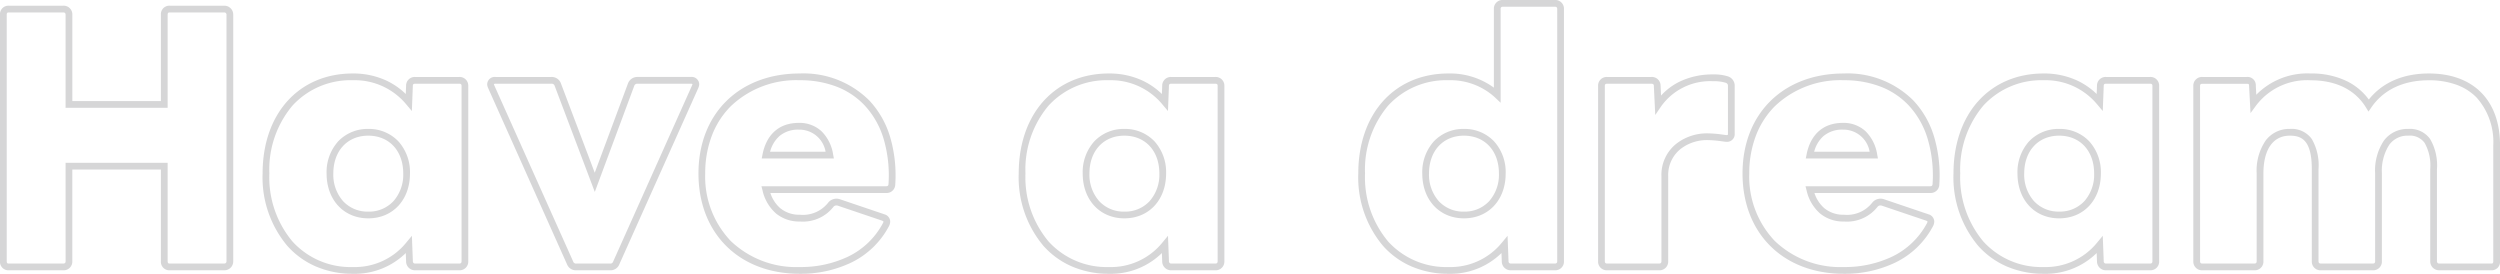 <svg xmlns="http://www.w3.org/2000/svg" width="370.937" height="40.621"><path id="Have_a_dream" data-name="Have a dream" d="M306.44,2.991a13.711,13.711,0,0,1-5.462-1.079,12.06,12.06,0,0,1-4.24-3.054,15.787,15.787,0,0,1-3.676-10.75c0-8.873,5.376-14.835,13.378-14.835a11.678,11.678,0,0,1,4.933,1.027,10.658,10.658,0,0,1,2.932,2.016l.048-1.238a1.28,1.28,0,0,1,1.346-1.288h6.533a1.28,1.28,0,0,1,1.346,1.3V1.128a1.288,1.288,0,0,1-1.346,1.346H315.7a1.316,1.316,0,0,1-1.346-1.335l-.047-1.222A10.807,10.807,0,0,1,306.44,2.991Zm0-28.717a11.666,11.666,0,0,0-8.958,3.776,14.731,14.731,0,0,0-3.42,10.059,14.809,14.809,0,0,0,3.421,10.083,11.641,11.641,0,0,0,8.957,3.8,9.825,9.825,0,0,0,7.934-3.626l.835-1.009.145,3.772a.321.321,0,0,0,.346.346h6.533c.239,0,.346-.107.346-.346V-24.91c0-.074,0-.3-.346-.3H315.7c-.346,0-.346.225-.346.3v.019l-.144,3.734-.832-.987A9.918,9.918,0,0,0,306.44-25.726ZM276.783,2.991c-8.986,0-15.023-5.981-15.023-14.882,0-8.873,6.037-14.835,15.023-14.835A13.8,13.8,0,0,1,287.128-22.7a13.528,13.528,0,0,1,3.069,5.4,20.179,20.179,0,0,1,.762,7.03v.018a1.279,1.279,0,0,1-1.391,1.254h-17.14a5.045,5.045,0,0,0,1.464,2.255,4.427,4.427,0,0,0,2.939.975,4.74,4.74,0,0,0,4.154-1.767l.029-.036a1.567,1.567,0,0,1,1.213-.581,1.851,1.851,0,0,1,.4.046l.026.006.025.009,6.711,2.27a1.146,1.146,0,0,1,.82,1.071,1.543,1.543,0,0,1-.194.694l-.006.012a12.464,12.464,0,0,1-5.589,5.377A17.314,17.314,0,0,1,276.783,2.991Zm0-28.717a14.059,14.059,0,0,0-10.221,3.849,12.44,12.44,0,0,0-2.808,4.357,15.588,15.588,0,0,0-.993,5.629,13.814,13.814,0,0,0,3.8,10.028,14.04,14.04,0,0,0,10.221,3.854A16.312,16.312,0,0,0,283.976.439a11.482,11.482,0,0,0,5.147-4.946.664.664,0,0,0,.085-.24c0-.051-.146-.121-.2-.144l-6.626-2.24a.825.825,0,0,0-.159-.017.566.566,0,0,0-.447.224,5.746,5.746,0,0,1-4.949,2.16,5.4,5.4,0,0,1-3.583-1.21,6.4,6.4,0,0,1-1.978-3.395l-.162-.625h18.459c.306,0,.371-.088.394-.336a19.183,19.183,0,0,0-.72-6.672,12.538,12.538,0,0,0-2.84-5.008,11.275,11.275,0,0,0-4.077-2.737A15.012,15.012,0,0,0,276.783-25.726ZM218.127,2.991a13.711,13.711,0,0,1-5.462-1.079,12.06,12.06,0,0,1-4.24-3.054,15.787,15.787,0,0,1-3.676-10.75c0-8.873,5.376-14.835,13.378-14.835a11.022,11.022,0,0,1,6.738,2.1v-11.66a1.288,1.288,0,0,1,1.346-1.346h7.708a1.288,1.288,0,0,1,1.346,1.346V1.128a1.288,1.288,0,0,1-1.346,1.346h-6.533a1.316,1.316,0,0,1-1.346-1.335l-.047-1.222A10.807,10.807,0,0,1,218.127,2.991Zm0-28.717a11.666,11.666,0,0,0-8.958,3.776,14.731,14.731,0,0,0-3.42,10.059A14.809,14.809,0,0,0,209.17-1.808a11.641,11.641,0,0,0,8.957,3.8,9.825,9.825,0,0,0,7.934-3.626l.835-1.009.145,3.772a.321.321,0,0,0,.346.346h6.533c.239,0,.346-.107.346-.346V-36.284c0-.239-.107-.346-.346-.346h-7.708c-.239,0-.346.107-.346.346v13.9l-.844-.8A9.778,9.778,0,0,0,218.127-25.726ZM167.743,2.991a13.711,13.711,0,0,1-5.462-1.079,12.06,12.06,0,0,1-4.24-3.054,15.787,15.787,0,0,1-3.676-10.75c0-8.873,5.376-14.835,13.378-14.835a11.678,11.678,0,0,1,4.933,1.027,10.658,10.658,0,0,1,2.932,2.016l.048-1.238A1.28,1.28,0,0,1,177-26.209h6.533a1.28,1.28,0,0,1,1.346,1.3V1.128a1.288,1.288,0,0,1-1.346,1.346H177a1.316,1.316,0,0,1-1.346-1.335l-.047-1.222A10.807,10.807,0,0,1,167.743,2.991Zm0-28.717a11.666,11.666,0,0,0-8.958,3.776,14.731,14.731,0,0,0-3.42,10.059,14.809,14.809,0,0,0,3.421,10.083,11.641,11.641,0,0,0,8.957,3.8,9.825,9.825,0,0,0,7.934-3.626l.835-1.009.145,3.772a.321.321,0,0,0,.346.346h6.533c.239,0,.346-.107.346-.346V-24.91c0-.074,0-.3-.346-.3H177c-.346,0-.346.225-.346.3v.019l-.144,3.734-.832-.987A9.918,9.918,0,0,0,167.743-25.726ZM121.871,2.991c-8.986,0-15.023-5.981-15.023-14.882,0-8.873,6.037-14.835,15.023-14.835A13.8,13.8,0,0,1,132.216-22.7a13.528,13.528,0,0,1,3.069,5.4,20.179,20.179,0,0,1,.762,7.03v.018a1.279,1.279,0,0,1-1.391,1.254h-17.14a5.045,5.045,0,0,0,1.464,2.255,4.427,4.427,0,0,0,2.939.975,4.74,4.74,0,0,0,4.154-1.767l.029-.036a1.567,1.567,0,0,1,1.213-.581,1.85,1.85,0,0,1,.4.046l.026.006.025.009,6.711,2.27a1.146,1.146,0,0,1,.82,1.071,1.543,1.543,0,0,1-.194.694l-.006.012a12.464,12.464,0,0,1-5.589,5.377A17.314,17.314,0,0,1,121.871,2.991Zm0-28.717a14.059,14.059,0,0,0-10.221,3.849,12.439,12.439,0,0,0-2.808,4.357,15.587,15.587,0,0,0-.993,5.629,13.814,13.814,0,0,0,3.8,10.028,14.04,14.04,0,0,0,10.221,3.854A16.312,16.312,0,0,0,129.064.439a11.482,11.482,0,0,0,5.147-4.946.664.664,0,0,0,.085-.24c0-.051-.146-.121-.2-.144l-6.626-2.24a.825.825,0,0,0-.159-.017.566.566,0,0,0-.446.224,5.746,5.746,0,0,1-4.949,2.16,5.4,5.4,0,0,1-3.583-1.21,6.4,6.4,0,0,1-1.978-3.395l-.162-.625h18.459c.306,0,.371-.088.394-.336a19.182,19.182,0,0,0-.72-6.672,12.538,12.538,0,0,0-2.84-5.008,11.275,11.275,0,0,0-4.077-2.737A15.012,15.012,0,0,0,121.871-25.726ZM55.554,2.991a13.711,13.711,0,0,1-5.462-1.079,12.06,12.06,0,0,1-4.24-3.054,15.787,15.787,0,0,1-3.676-10.75c0-8.873,5.376-14.835,13.378-14.835A11.678,11.678,0,0,1,60.487-25.7a10.658,10.658,0,0,1,2.932,2.016l.048-1.238a1.28,1.28,0,0,1,1.346-1.288h6.533a1.28,1.28,0,0,1,1.346,1.3V1.128a1.288,1.288,0,0,1-1.346,1.346H64.813a1.316,1.316,0,0,1-1.346-1.335L63.42-.083A10.807,10.807,0,0,1,55.554,2.991Zm0-28.717A11.666,11.666,0,0,0,46.6-21.95a14.731,14.731,0,0,0-3.42,10.059A14.809,14.809,0,0,0,46.6-1.808a11.641,11.641,0,0,0,8.957,3.8,9.825,9.825,0,0,0,7.934-3.626l.835-1.009.145,3.772a.321.321,0,0,0,.346.346h6.533c.239,0,.346-.107.346-.346V-24.91c0-.074,0-.3-.346-.3H64.813c-.346,0-.346.225-.346.3v.019l-.144,3.734-.832-.987A9.918,9.918,0,0,0,55.554-25.726ZM372.9,2.474h-7.755A1.316,1.316,0,0,1,363.8,1.128V-12.549a6.836,6.836,0,0,0-.837-3.883,2.7,2.7,0,0,0-2.423-1.069,3.336,3.336,0,0,0-2.814,1.34,7.147,7.147,0,0,0-1.1,4.27V1.128a1.288,1.288,0,0,1-1.346,1.346h-7.708a1.288,1.288,0,0,1-1.346-1.346V-12.549c0-4.352-1.567-4.952-3.26-4.952-2.49,0-3.918,2.045-3.918,5.61V1.128A1.288,1.288,0,0,1,337.7,2.474h-7.708a1.288,1.288,0,0,1-1.346-1.346V-24.91a1.28,1.28,0,0,1,1.346-1.3h6.58a1.226,1.226,0,0,1,1.346,1.285l.072,1.351a10.632,10.632,0,0,1,8.076-3.153,11.994,11.994,0,0,1,5.369,1.145,8.877,8.877,0,0,1,3.251,2.721c2.021-2.532,5.085-3.866,8.911-3.866,6.611,0,10.558,3.982,10.558,10.652v17.2A1.245,1.245,0,0,1,372.9,2.474ZM360.537-18.5a3.668,3.668,0,0,1,3.24,1.492,7.726,7.726,0,0,1,1.02,4.46V1.128a.321.321,0,0,0,.346.346H372.9c.088,0,.252,0,.252-.346v-17.2a9.874,9.874,0,0,0-2.489-7.1,7.975,7.975,0,0,0-2.974-1.884,11.888,11.888,0,0,0-4.1-.663c-3.765,0-6.71,1.388-8.518,4.014l-.434.63-.4-.649c-1.622-2.613-4.449-3.994-8.176-3.994a9.472,9.472,0,0,0-8.1,3.745l-.827,1.123-.216-4.051c0-.2-.015-.3-.346-.3h-6.58c-.346,0-.346.225-.346.3V1.128c0,.239.107.346.346.346H337.7c.239,0,.346-.107.346-.346V-11.891a7.944,7.944,0,0,1,1.324-4.873,4.341,4.341,0,0,1,3.594-1.737,3.673,3.673,0,0,1,3.259,1.494,7.8,7.8,0,0,1,1,4.458V1.128c0,.239.107.346.346.346h7.708c.239,0,.346-.107.346-.346V-11.891a7.994,7.994,0,0,1,1.3-4.872A4.344,4.344,0,0,1,360.537-18.5ZM249.382,2.474h-7.708a1.288,1.288,0,0,1-1.346-1.346V-24.91a1.28,1.28,0,0,1,1.346-1.3h6.533a1.29,1.29,0,0,1,1.393,1.286l.074,1.475a9.127,9.127,0,0,1,2.891-2.132,11.21,11.21,0,0,1,4.807-1.005,6.83,6.83,0,0,1,2.126.259,1.445,1.445,0,0,1,1.1,1.416v7.144a1.13,1.13,0,0,1-1.208,1.178,1.909,1.909,0,0,1-.3-.025l-.38-.049a16.119,16.119,0,0,0-2.228-.181,6.384,6.384,0,0,0-3.858,1.275,4.933,4.933,0,0,0-1.893,4.053V1.128A1.288,1.288,0,0,1,249.382,2.474Zm-7.708-27.683c-.346,0-.346.225-.346.3V1.128c0,.239.107.346.346.346h7.708c.239,0,.346-.107.346-.346V-11.515a5.882,5.882,0,0,1,2.279-4.842,7.4,7.4,0,0,1,4.472-1.486,16.949,16.949,0,0,1,2.359.189l.382.05.02,0a.923.923,0,0,0,.15.013c.208,0,.208-.063.208-.178V-24.91c0-.147-.041-.355-.4-.461l-.014,0a5.9,5.9,0,0,0-1.816-.209,8.932,8.932,0,0,0-7.717,3.776l-.839,1.237L248.6-24.91c0-.089,0-.3-.393-.3ZM93.718,2.474H88.736a1.407,1.407,0,0,1-1.4-.908L75.619-24.611c-.009-.026-.017-.05-.025-.073a1.284,1.284,0,0,1-.094-.462,1.118,1.118,0,0,1,1.252-1.064h8.272a1.437,1.437,0,0,1,1.408.935L91.458-12l4.95-13.3.012-.024a1.48,1.48,0,0,1,1.387-.887h7.9a1.118,1.118,0,0,1,1.252,1.064,1.284,1.284,0,0,1-.094.462c-.008.023-.017.047-.025.073l-.018.046L95.114,1.567A1.406,1.406,0,0,1,93.718,2.474ZM76.559-24.952,88.252,1.159a.432.432,0,0,0,.484.315h4.982A.432.432,0,0,0,94.2,1.16l11.694-26.112.024-.069a.424.424,0,0,0,.036-.124.034.034,0,0,0,0-.008.406.406,0,0,0-.251-.056h-7.9a.476.476,0,0,0-.482.313L91.466-9.152,85.5-24.921a.446.446,0,0,0-.472-.288H76.751a.39.39,0,0,0-.252.059s0,0,0,.005a.424.424,0,0,0,.036.124ZM36.472,2.474H28.388a1.253,1.253,0,0,1-1.3-1.346v-13.6H13.942v13.6A1.288,1.288,0,0,1,12.6,2.474H4.512a1.253,1.253,0,0,1-1.3-1.346V-35.438a1.253,1.253,0,0,1,1.3-1.346H12.6a1.288,1.288,0,0,1,1.346,1.346v12.8H27.089v-12.8a1.253,1.253,0,0,1,1.3-1.346h8.084a1.316,1.316,0,0,1,1.346,1.346V1.128A1.316,1.316,0,0,1,36.472,2.474ZM12.942-13.472H28.089v14.6c0,.32.141.346.3.346h8.084a.321.321,0,0,0,.346-.346V-35.438a.321.321,0,0,0-.346-.346H28.388c-.158,0-.3.026-.3.346v13.8H12.942v-13.8c0-.239-.107-.346-.346-.346H4.512c-.158,0-.3.026-.3.346V1.128c0,.32.141.346.3.346H12.6c.239,0,.346-.107.346-.346Zm295.8,8.238c-3.643,0-6.187-2.737-6.187-6.657a6.824,6.824,0,0,1,1.708-4.752,6.013,6.013,0,0,1,4.479-1.858,6.013,6.013,0,0,1,4.479,1.858,6.824,6.824,0,0,1,1.708,4.752C314.93-7.971,312.386-5.234,308.743-5.234Zm0-12.267c-3.1,0-5.187,2.254-5.187,5.61A5.921,5.921,0,0,0,305-7.794a4.932,4.932,0,0,0,3.744,1.56,4.932,4.932,0,0,0,3.744-1.56,5.921,5.921,0,0,0,1.443-4.1C313.93-15.247,311.845-17.5,308.743-17.5ZM220.43-5.234c-3.643,0-6.187-2.737-6.187-6.657a6.824,6.824,0,0,1,1.708-4.752A6.013,6.013,0,0,1,220.43-18.5a6.013,6.013,0,0,1,4.479,1.858,6.824,6.824,0,0,1,1.708,4.752C226.617-7.971,224.073-5.234,220.43-5.234Zm0-12.267c-3.1,0-5.187,2.254-5.187,5.61a5.921,5.921,0,0,0,1.443,4.1,4.932,4.932,0,0,0,3.744,1.56,4.932,4.932,0,0,0,3.744-1.56,5.921,5.921,0,0,0,1.443-4.1C225.617-15.247,223.533-17.5,220.43-17.5ZM170.046-5.234c-3.643,0-6.187-2.737-6.187-6.657a6.824,6.824,0,0,1,1.708-4.752,6.013,6.013,0,0,1,4.479-1.858,6.013,6.013,0,0,1,4.479,1.858,6.824,6.824,0,0,1,1.708,4.752C176.233-7.971,173.689-5.234,170.046-5.234Zm0-12.267c-3.1,0-5.187,2.254-5.187,5.61a5.921,5.921,0,0,0,1.443,4.1,4.932,4.932,0,0,0,3.744,1.56,4.932,4.932,0,0,0,3.744-1.56,5.921,5.921,0,0,0,1.443-4.1C175.233-15.247,173.148-17.5,170.046-17.5ZM57.857-5.234c-3.643,0-6.187-2.737-6.187-6.657a6.824,6.824,0,0,1,1.708-4.752A6.013,6.013,0,0,1,57.857-18.5a6.013,6.013,0,0,1,4.479,1.858,6.824,6.824,0,0,1,1.708,4.752C64.044-7.971,61.5-5.234,57.857-5.234Zm0-12.267c-3.1,0-5.187,2.254-5.187,5.61a5.921,5.921,0,0,0,1.443,4.1,4.932,4.932,0,0,0,3.744,1.56A4.932,4.932,0,0,0,61.6-7.794a5.921,5.921,0,0,0,1.443-4.1C63.044-15.247,60.96-17.5,57.857-17.5Zm223.995,3.384H271.144l.12-.6c.6-3.017,2.513-4.679,5.378-4.679a4.769,4.769,0,0,1,3.386,1.252,6.145,6.145,0,0,1,1.712,3.432Zm-9.463-1h8.232a3.939,3.939,0,0,0-3.979-3.277,4.255,4.255,0,0,0-2.875.959A4.684,4.684,0,0,0,272.389-15.117Zm-145.449,1H116.232l.12-.6c.6-3.017,2.514-4.679,5.378-4.679a4.769,4.769,0,0,1,3.386,1.252,6.145,6.145,0,0,1,1.712,3.432Zm-9.463-1h8.232a3.939,3.939,0,0,0-3.979-3.277,4.255,4.255,0,0,0-2.875.959A4.684,4.684,0,0,0,117.477-15.117Z" transform="translate(-3.213 37.63)" fill="#1b1b1f" opacity="0.179"/></svg>